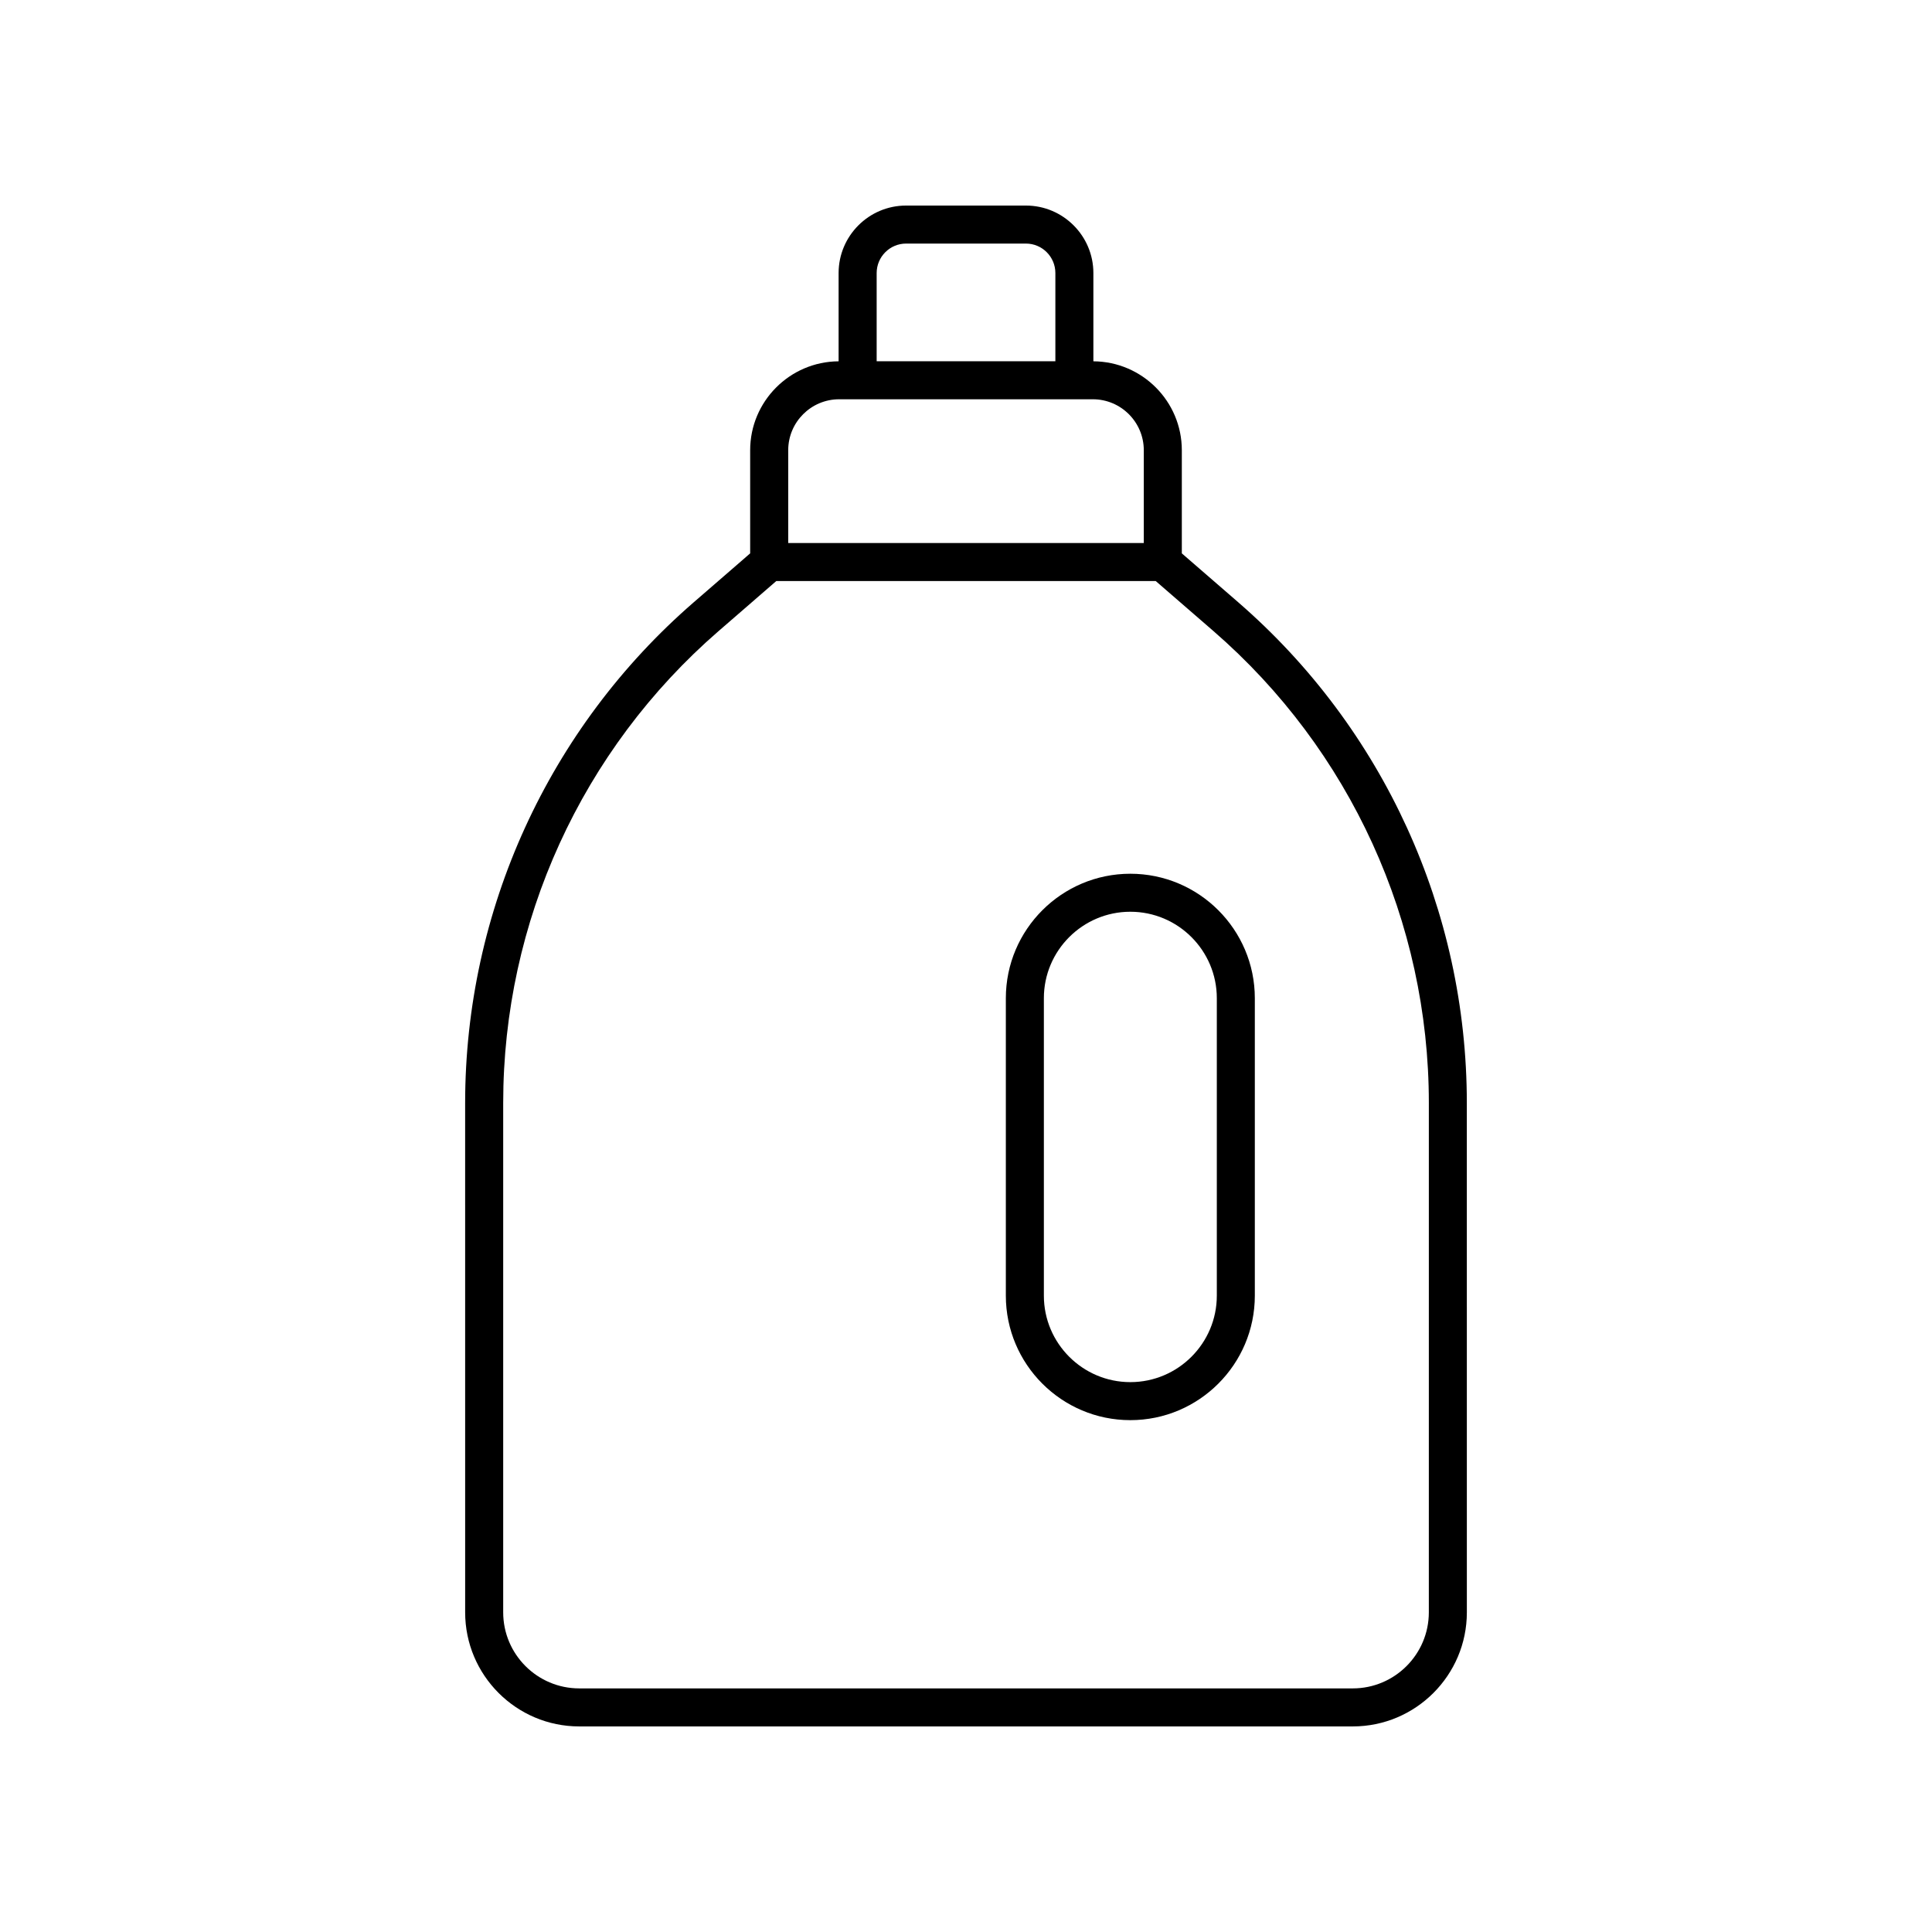 <?xml version="1.0" encoding="UTF-8"?>
<!-- Uploaded to: ICON Repo, www.svgrepo.com, Generator: ICON Repo Mixer Tools -->
<svg fill="#000000" width="800px" height="800px" version="1.1" viewBox="144 144 512 512" xmlns="http://www.w3.org/2000/svg">
 <g>
  <path d="m472.16 303.62-14.965-12.973v-27.336c0-12.949-10.5-23.484-23.438-23.562v-23.391c0-9.859-8.02-17.883-17.883-17.883h-31.75c-9.859 0-17.883 8.023-17.883 17.883v23.391c-12.934 0.078-23.438 10.613-23.438 23.562v27.336l-14.965 12.973c-38.496 33.383-60.57 81.746-60.57 132.69l0.004 134.98c0 16.668 13.559 30.23 30.23 30.23h205c16.668 0 30.23-13.559 30.23-30.23l-0.008-134.98c0-50.945-22.074-99.309-60.57-132.69zm-95.836-87.262c0-4.305 3.5-7.809 7.805-7.809h31.75c4.305 0 7.805 3.504 7.805 7.809v23.375h-47.359zm-23.438 46.953c0-7.445 6.055-13.5 13.5-13.5h67.23c7.445 0 13.5 6.055 13.5 13.5v24.602l-94.23-0.004zm169.77 307.98c0 11.113-9.039 20.152-20.152 20.152h-205c-11.113 0-20.152-9.039-20.152-20.152v-134.98c0-48.023 20.812-93.613 57.094-125.08l15.285-13.25h100.55l15.281 13.25c36.285 31.465 57.098 77.051 57.098 125.08z"/>
  <path d="m443.55 375.55c-18.191 0-32.992 14.801-32.992 32.988v78.824c0 18.195 14.801 32.992 32.992 32.992 18.191 0 32.992-14.801 32.992-32.992v-78.824c0-18.191-14.801-32.988-32.992-32.988zm22.918 111.81c0 12.633-10.281 22.918-22.918 22.918-12.633 0-22.914-10.281-22.914-22.918v-78.824c0-12.633 10.281-22.914 22.914-22.914 12.637 0 22.918 10.277 22.918 22.914z"/>
 </g>
</svg>
